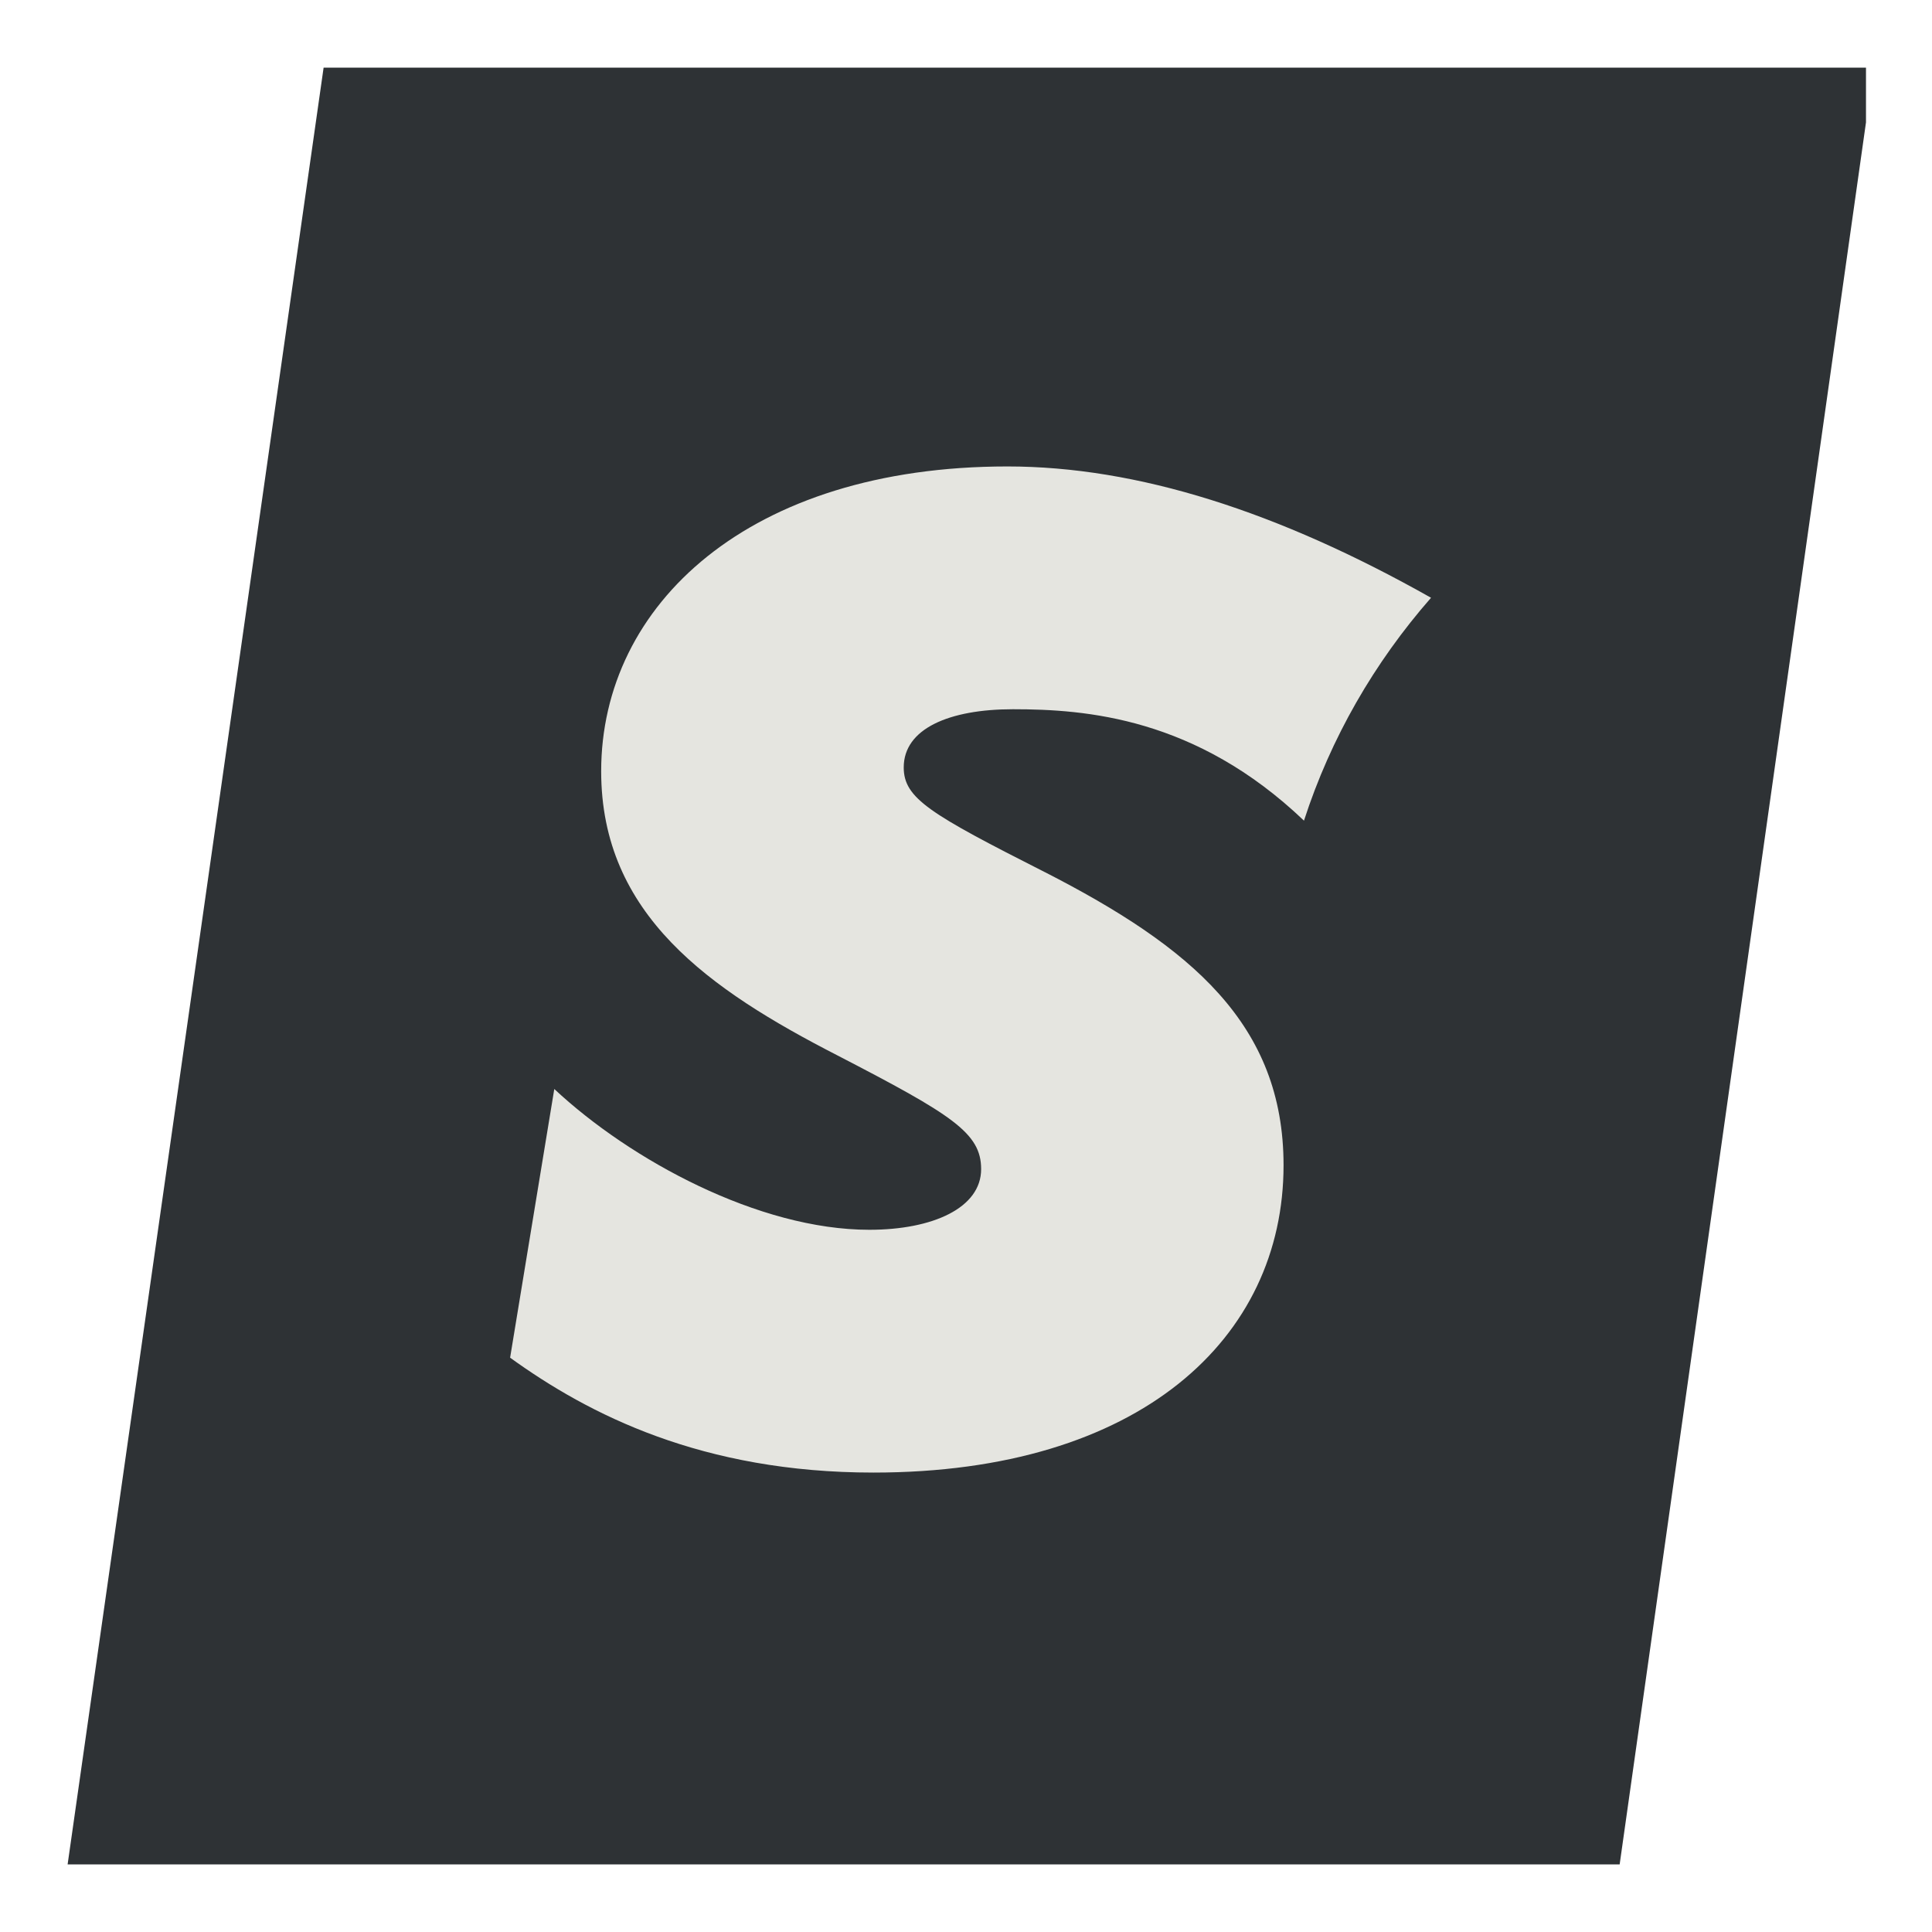 <?xml version="1.0" encoding="UTF-8"?>
<svg xmlns="http://www.w3.org/2000/svg" xmlns:xlink="http://www.w3.org/1999/xlink" id="Ebene_1" width="300" height="300" viewBox="0 0 300 300">
  <defs>
    <style>.cls-1{fill:none;}.cls-2{fill:#e5e5e0;}.cls-2,.cls-3{fill-rule:evenodd;}.cls-4{clip-path:url(#clippath);}.cls-3{fill:#2e3235;}</style>
    <clipPath id="clippath">
      <rect class="cls-1" x="0" y="0" width="300" height="300"></rect>
    </clipPath>
  </defs>
  <g id="sofortueberweisung-signet">
    <g class="cls-4">
      <path id="sofort-background" class="cls-3" d="M251.5,289.5H10.5L50.25,10.5h239.5v8.5l-38.25,270.5Z"></path>
      <path id="sofort-logotype" class="cls-2" d="M162.21,135.41c-17.8-9.03-21.88-11.43-21.88-16.25,0-6.02,7.08-9.03,16.95-9.03,11.3,0,28.41,1.27,45.2,17.3,4.16-12.85,10.91-24.54,19.73-34.61-23.73-13.39-45.61-20.39-65.78-20.39-40.12,0-63.08,21.46-63.08,47.33,0,22.26,16.76,33.89,36.68,44.12,17.83,9.23,22.32,12.04,22.32,17.66,0,6.02-7.5,9.42-17.36,9.42-17.17,0-37.12-10.83-48.92-21.86l-6.86,41.72c12.21,8.82,29.82,17.84,56.41,17.84,41.39,0,63.69-20.85,63.69-47.72,0-21.87-14.36-33.9-37.09-45.53Z"></path>
    </g>
  </g>
</svg>
